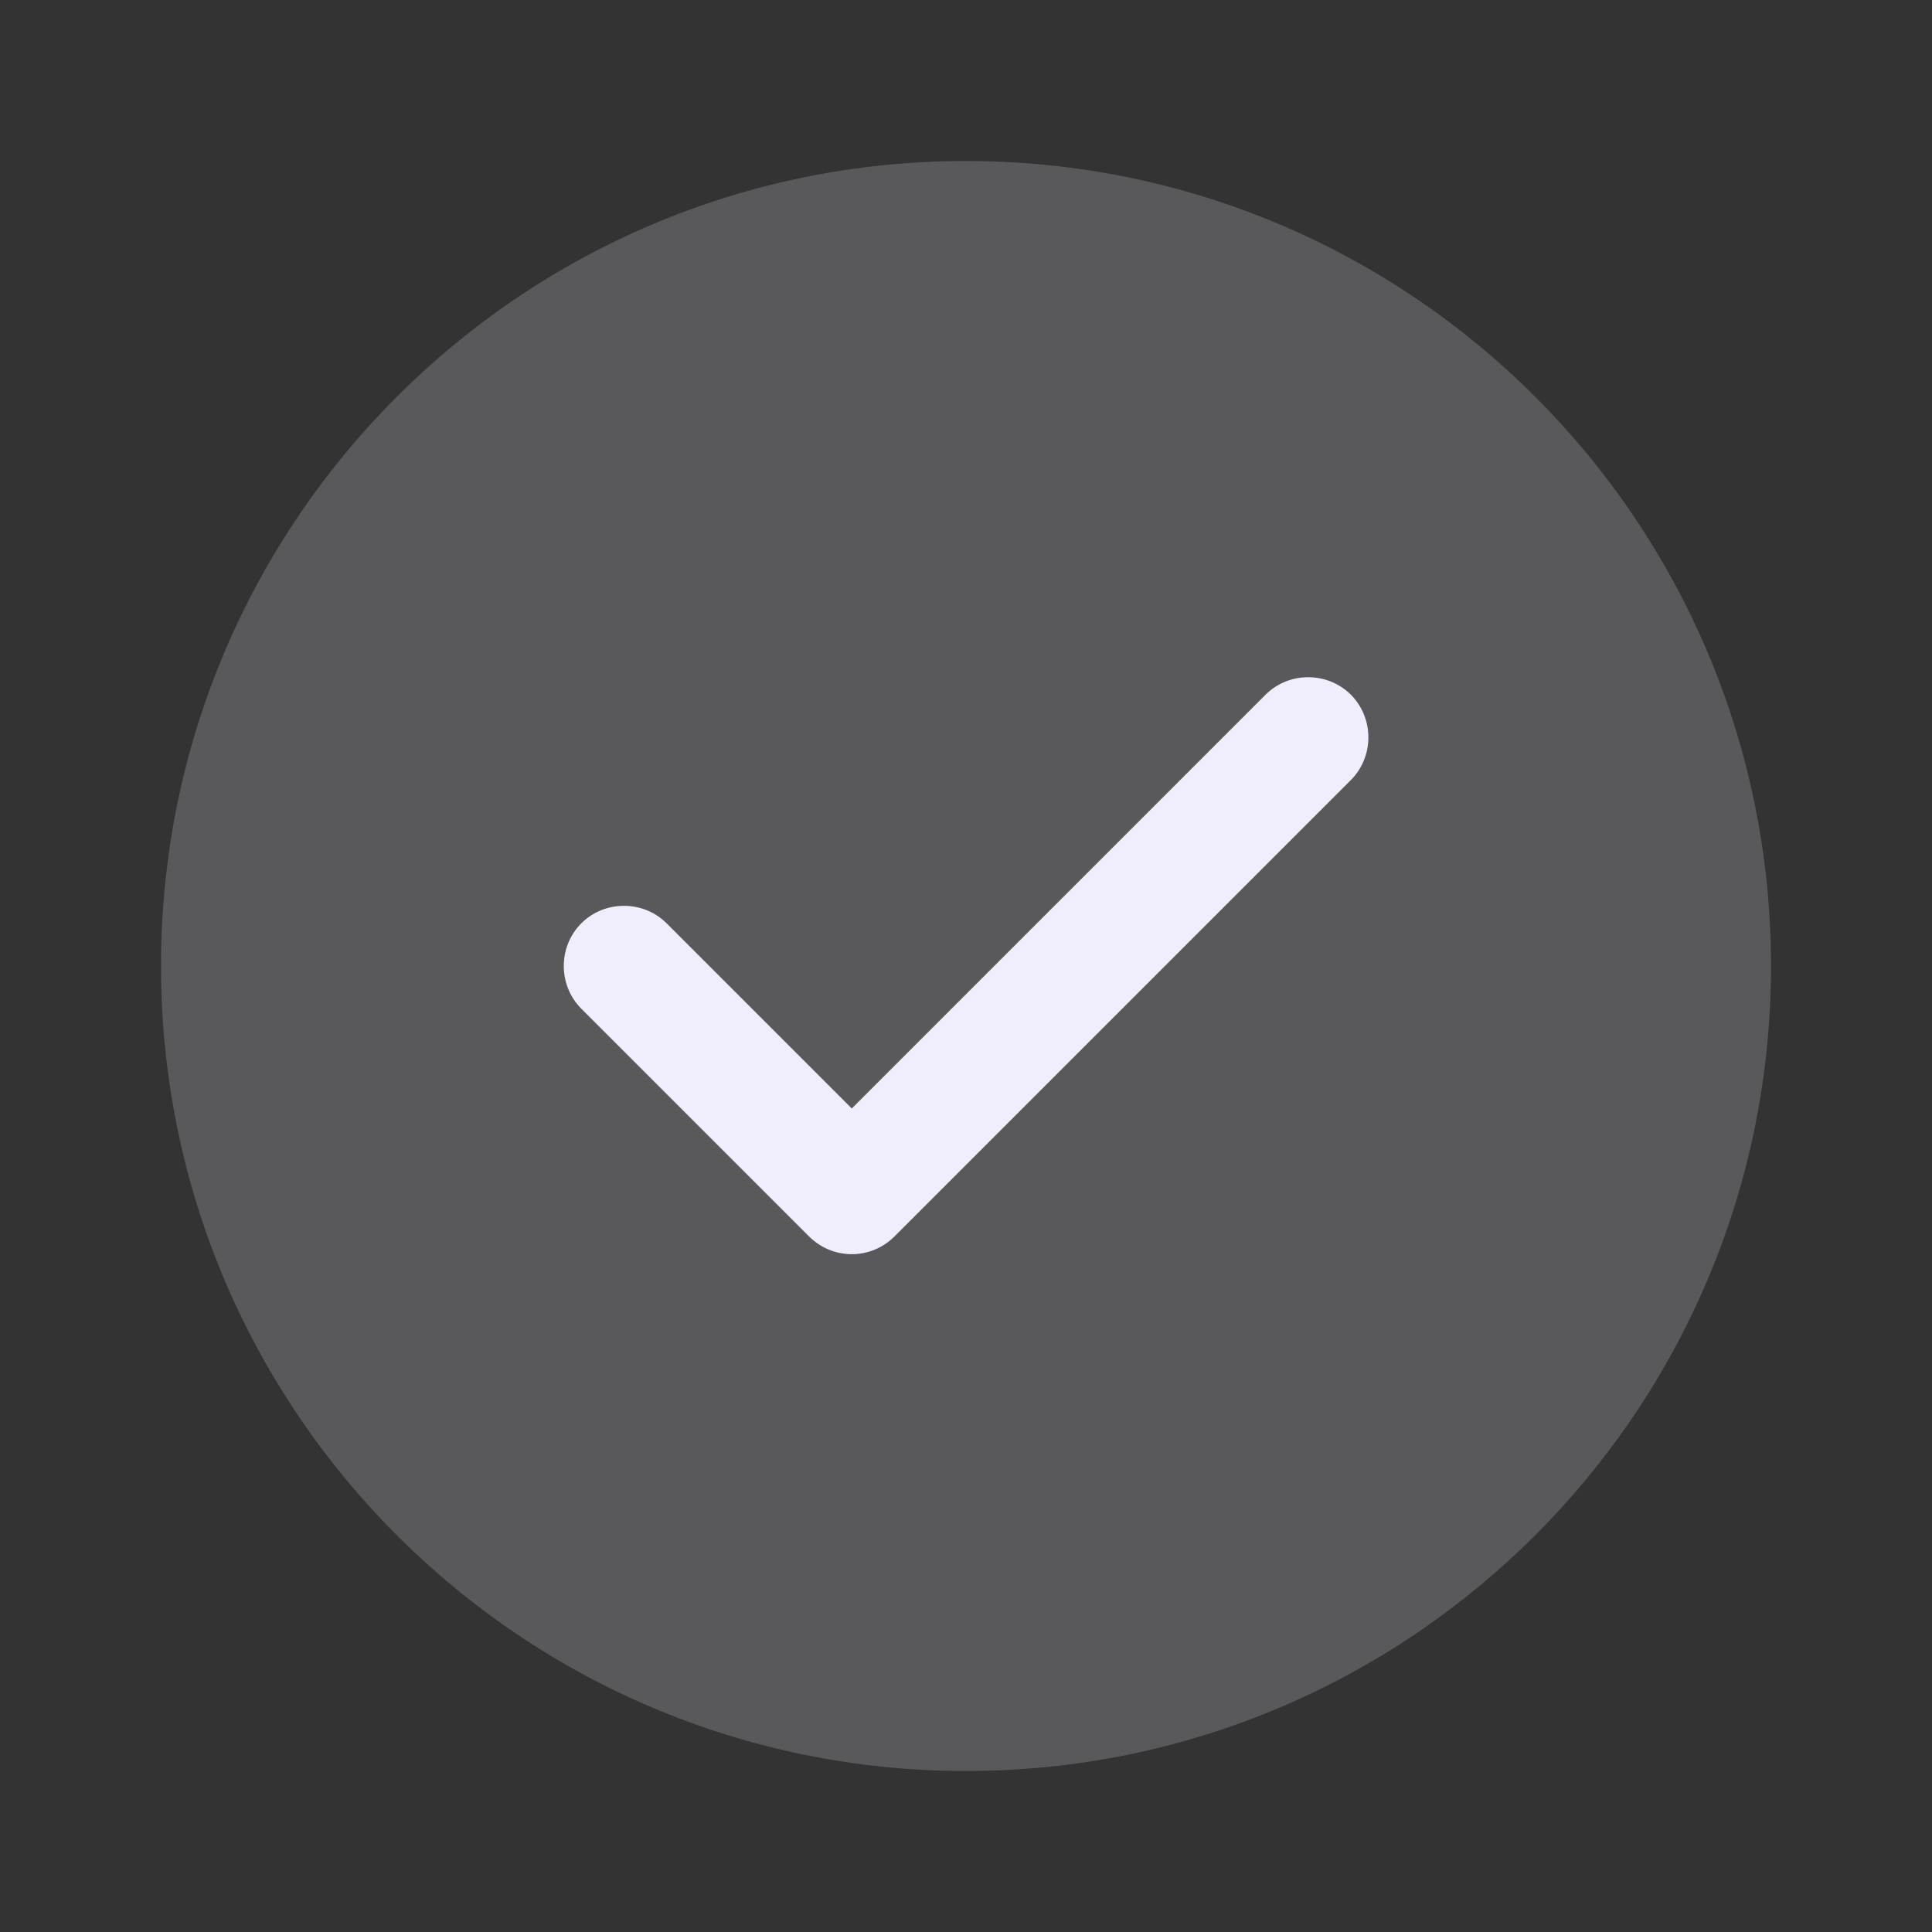 <svg xmlns="http://www.w3.org/2000/svg" width="24" height="24" viewBox="0 0 24 24" fill="none"><rect x="0" y="0" width="24" height="24" fill="#333333" stroke="none"/><path opacity="0.2" d="M12 22C17.523 22 22 17.523 22 12C22 6.477 17.523 2 12 2C6.477 2 2 6.477 2 12C2 17.523 6.477 22 12 22Z" fill="#F0EDFC"></path><path d="M10.581 15.58C10.381 15.58 10.191 15.5 10.051 15.36L7.221 12.53C6.931 12.24 6.931 11.76 7.221 11.47C7.511 11.18 7.991 11.18 8.281 11.47L10.581 13.77L15.721 8.63C16.011 8.34 16.491 8.34 16.781 8.63C17.071 8.92 17.071 9.4 16.781 9.69L11.111 15.36C10.971 15.5 10.781 15.58 10.581 15.58Z" fill="#F0EDFC"></path></svg>